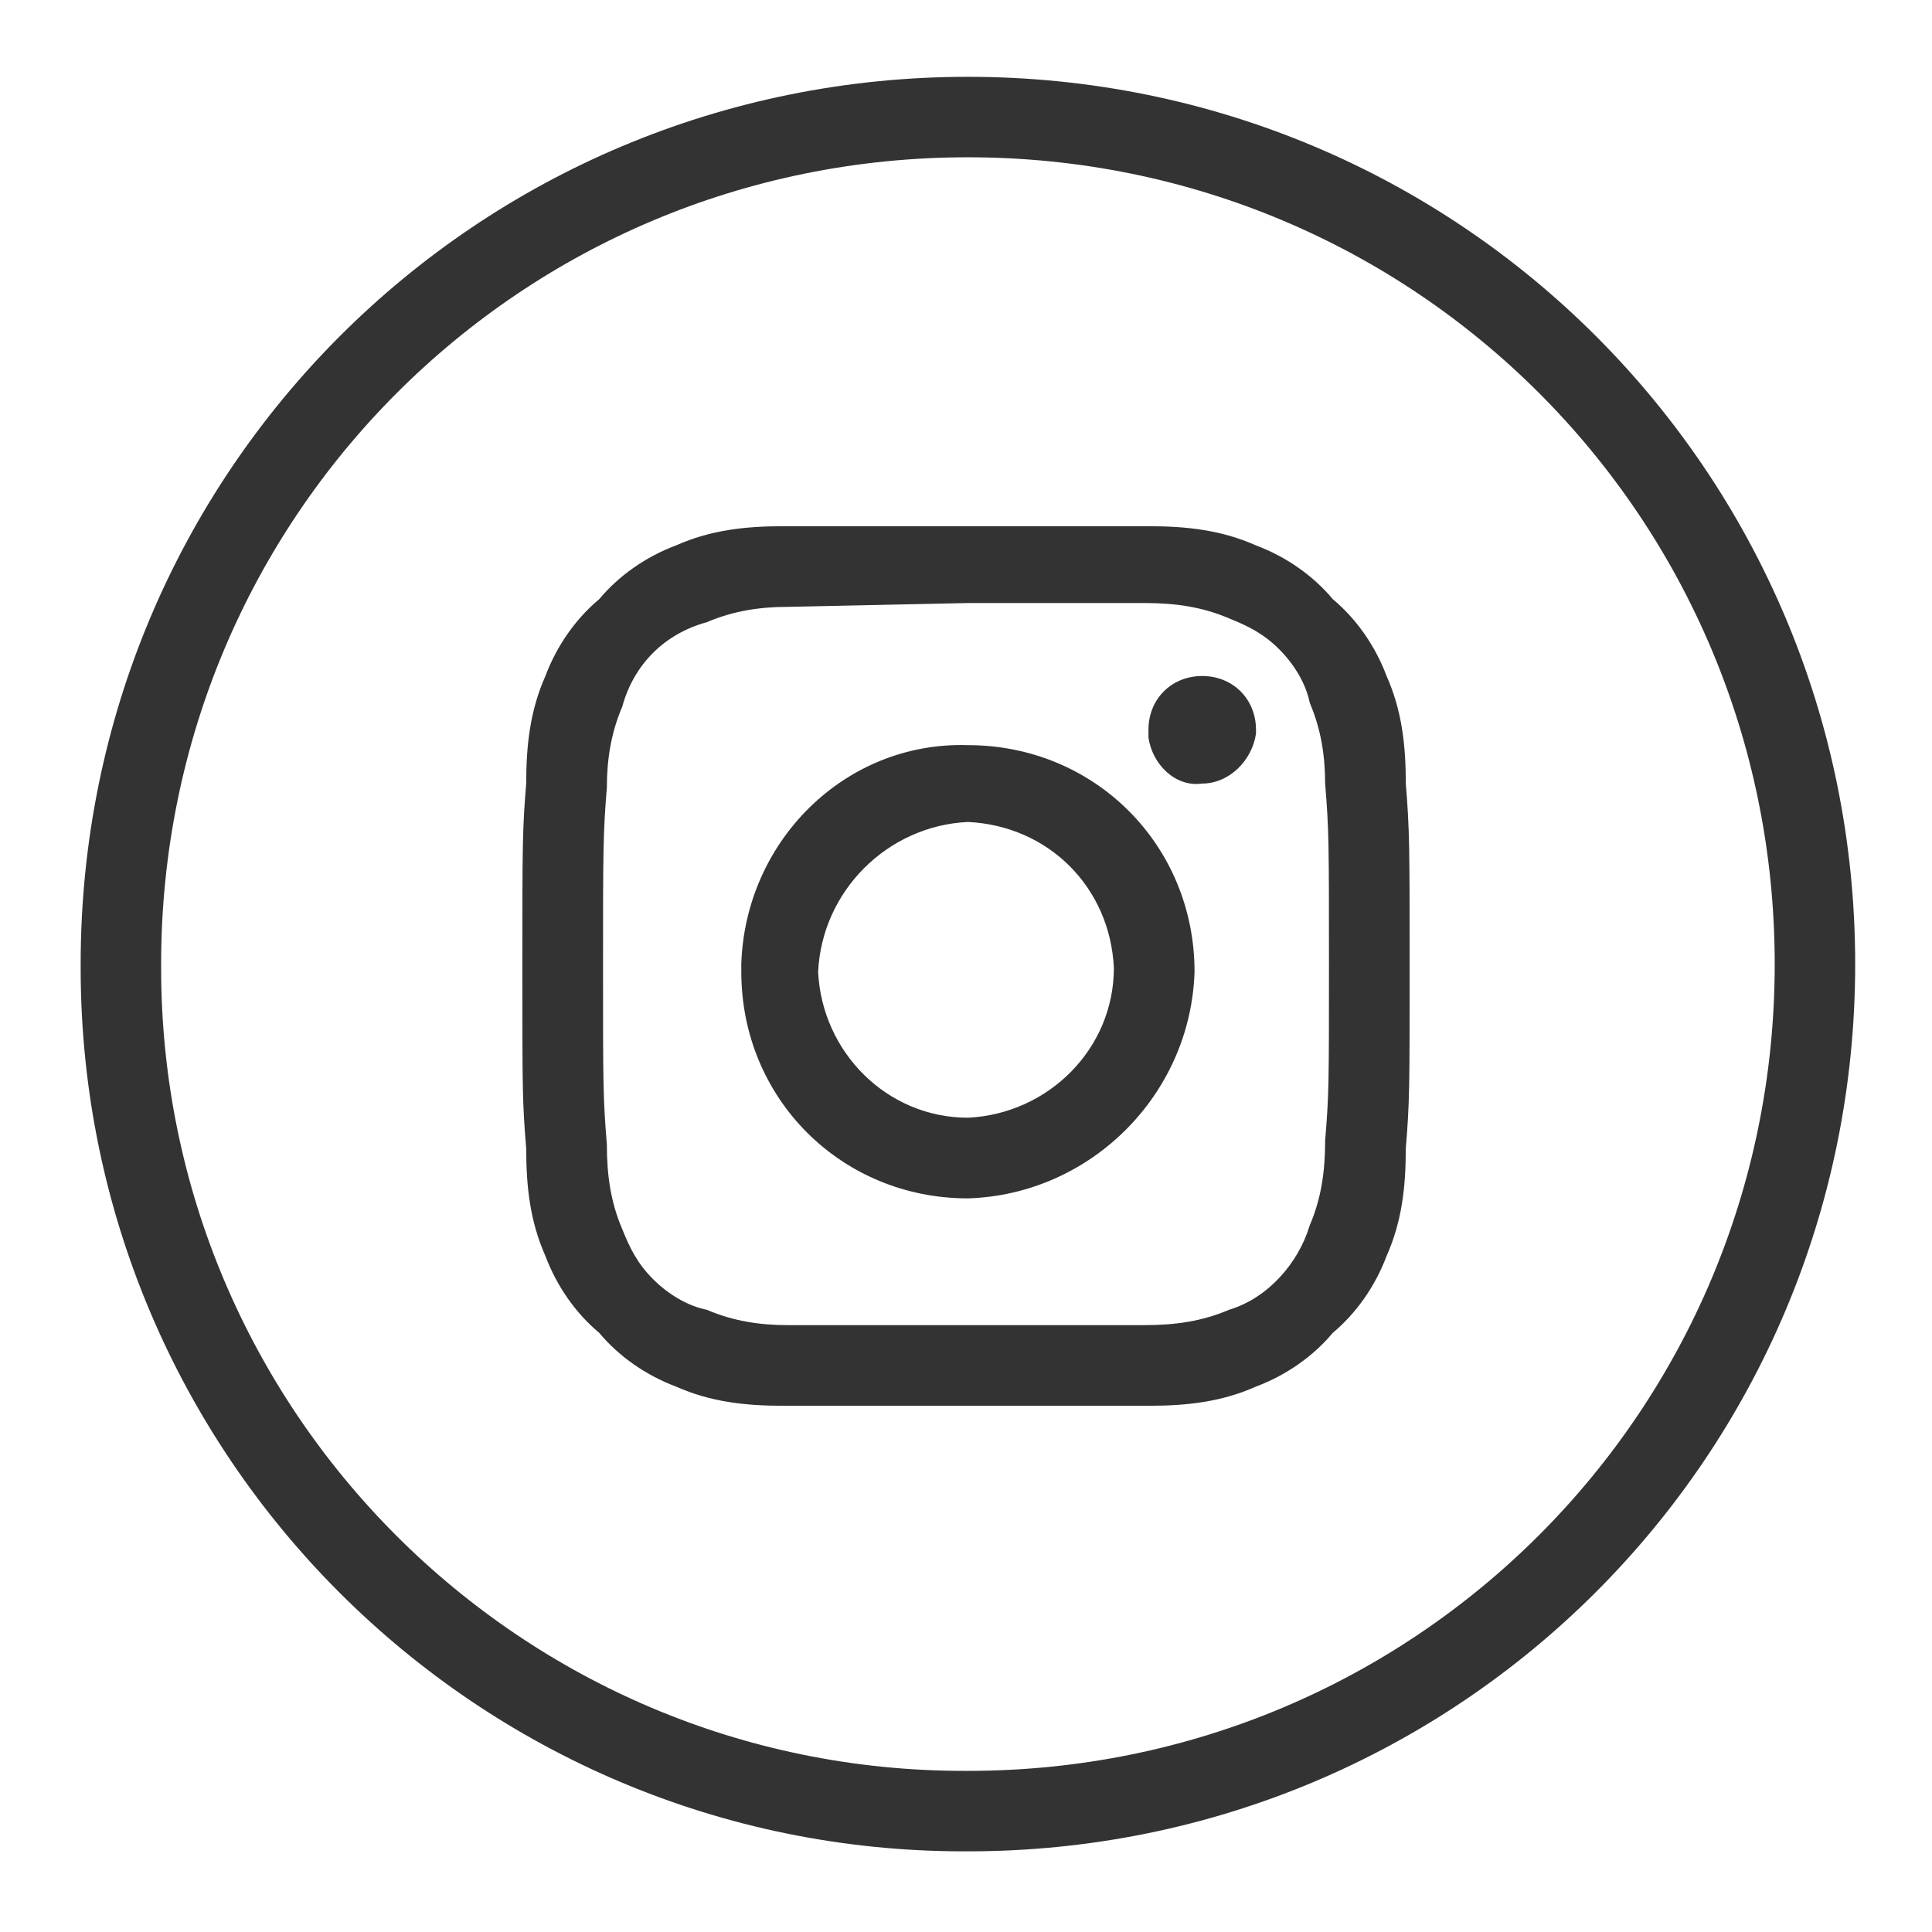 <?xml version="1.0" encoding="utf-8"?>
<!-- Generator: Adobe Illustrator 25.4.1, SVG Export Plug-In . SVG Version: 6.00 Build 0)  -->
<svg version="1.1" id="レイヤー_1" xmlns="http://www.w3.org/2000/svg" xmlns:xlink="http://www.w3.org/1999/xlink" x="0px"
	 y="0px" viewBox="0 0 50.3 50.3" style="enable-background:new 0 0 50.3 50.3;" xml:space="preserve">
<style type="text/css">
	.st0{fill-rule:evenodd;clip-rule:evenodd;fill:#333333;}
	.st1{clip-path:url(#SVGID_00000007430358875457528690000002241820174059117992_);}
	.st2{fill:none;stroke:#333333;stroke-width:4.19;stroke-miterlimit:10;}
</style>
<g id="レイヤー_2_00000073717727512321260970000012460454014919005593_">
	<g id="注">
		<path class="st0" d="M25.2,15.7h4.6c0.8,0,1.5,0.1,2.2,0.4c0.5,0.2,0.9,0.4,1.3,0.8c0.4,0.4,0.7,0.9,0.8,1.4
			c0.3,0.7,0.4,1.4,0.4,2.1c0.1,1.2,0.1,1.6,0.1,4.7s0,3.4-0.1,4.6c0,0.8-0.1,1.5-0.4,2.2c-0.3,1-1.1,1.9-2.1,2.2
			c-0.7,0.3-1.4,0.4-2.2,0.4h-9.3c-0.7,0-1.4-0.1-2.1-0.4c-0.5-0.1-1-0.4-1.4-0.8c-0.4-0.4-0.6-0.8-0.8-1.3
			c-0.3-0.7-0.4-1.4-0.4-2.2c-0.1-1.2-0.1-1.6-0.1-4.6s0-3.5,0.1-4.7c0-0.7,0.1-1.4,0.4-2.1c0.3-1.1,1.1-1.9,2.2-2.2
			c0.7-0.3,1.4-0.4,2.1-0.4L25.2,15.7 M25.2,13.7h-4.8c-1,0-1.9,0.1-2.8,0.5c-0.8,0.3-1.5,0.8-2,1.4c-0.6,0.5-1.1,1.2-1.4,2
			c-0.4,0.9-0.5,1.8-0.5,2.8c-0.1,1.2-0.1,1.6-0.1,4.8s0,3.5,0.1,4.7c0,1,0.1,1.9,0.5,2.8c0.3,0.8,0.8,1.5,1.4,2
			c0.5,0.6,1.2,1.1,2,1.4c0.9,0.4,1.8,0.5,2.8,0.5h9.5c1,0,1.9-0.1,2.8-0.5c0.8-0.3,1.5-0.8,2-1.4c0.6-0.5,1.1-1.2,1.4-2
			c0.4-0.9,0.5-1.8,0.5-2.8c0.1-1.2,0.1-1.6,0.1-4.7s0-3.6-0.1-4.8c0-1-0.1-1.9-0.5-2.8c-0.3-0.8-0.8-1.5-1.4-2
			c-0.5-0.6-1.2-1.1-2-1.4c-0.9-0.4-1.8-0.5-2.8-0.5H25.2z M25.2,19.4c-3.2-0.1-5.8,2.5-5.9,5.7c0,0.1,0,0.1,0,0.2
			c0,3.3,2.6,5.9,5.9,5.9c3.2-0.1,5.8-2.7,5.9-5.9C31.1,22,28.5,19.4,25.2,19.4z M25.2,29.1c-2.1,0-3.8-1.7-3.9-3.8
			c0.1-2.1,1.8-3.8,3.9-3.9c2.1,0.1,3.7,1.7,3.8,3.8C29,27.3,27.3,29,25.2,29.1L25.2,29.1z M32.7,19.1c-0.1,0.7-0.7,1.3-1.4,1.3
			c-0.7,0.1-1.3-0.5-1.4-1.2c0-0.1,0-0.1,0-0.2c0-0.8,0.6-1.4,1.4-1.4c0.8,0,1.4,0.6,1.4,1.4C32.7,19,32.7,19,32.7,19.1L32.7,19.1z"
			/>
		<g>
			<defs>
				<path id="SVGID_1_" d="M25.2,48.2c12.8,0,23.1-10.3,23.1-23.1S38,2,25.2,2C12.4,2,2.1,12.3,2.1,25.1c0,0,0,0.1,0,0.1
					c0,12.7,10.3,23,23,23C25.1,48.2,25.2,48.2,25.2,48.2z"/>
			</defs>
			<clipPath id="SVGID_00000132070765840187605260000000561159045751811750_">
				<use xlink:href="#SVGID_1_"  style="overflow:visible;"/>
			</clipPath>
			<g style="clip-path:url(#SVGID_00000132070765840187605260000000561159045751811750_);">
				<path class="st2" d="M25.2,48.2c12.8,0,23.1-10.3,23.1-23.1S38,2,25.2,2C12.4,2,2.1,12.3,2.1,25.1c0,0,0,0.1,0,0.1
					c0,12.7,10.3,23,23,23C25.1,48.2,25.2,48.2,25.2,48.2z"/>
			</g>
		</g>
	</g>
</g>
</svg>
